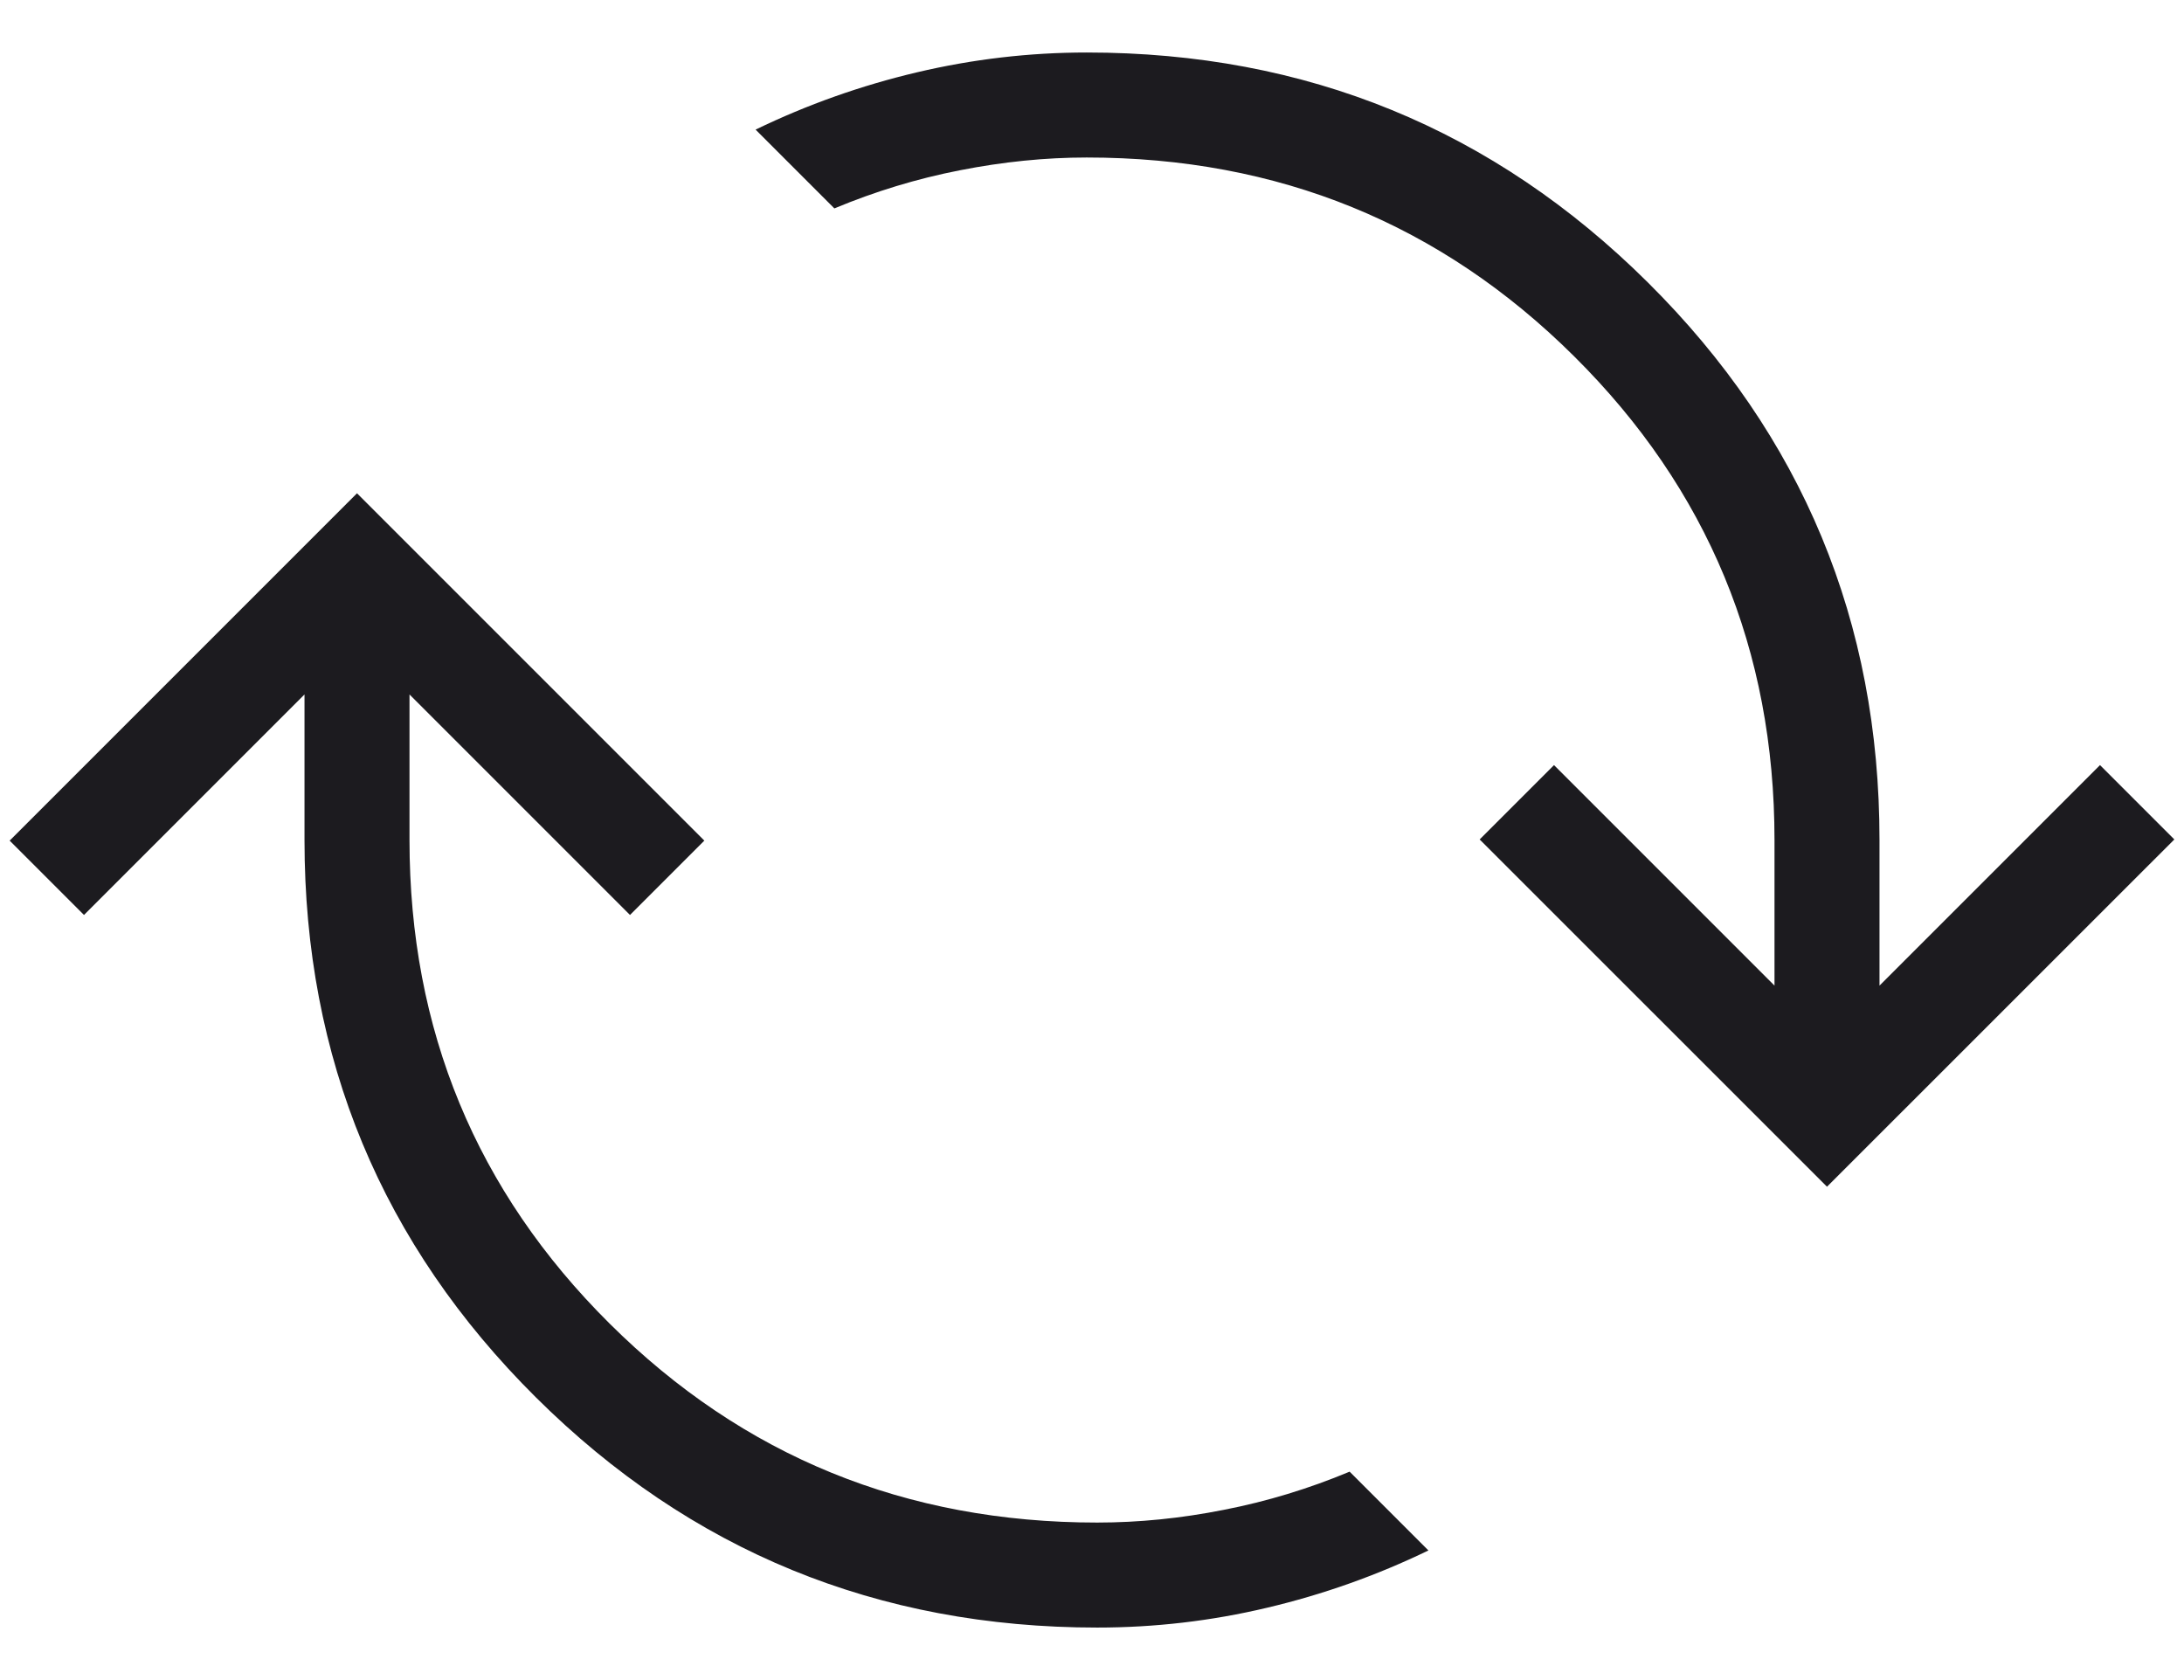 <svg width="26" height="20" viewBox="0 0 26 20" fill="none" xmlns="http://www.w3.org/2000/svg">
<path d="M13.062 19.375C10.447 19.375 8.22 18.462 6.382 16.637C4.544 14.812 3.625 12.599 3.625 10V8.267L1 10.892L0.115 10.007L4.25 5.872L8.385 10.007L7.5 10.892L4.875 8.267V10C4.875 12.26 5.669 14.179 7.258 15.757C8.847 17.336 10.782 18.125 13.062 18.125C13.556 18.125 14.059 18.075 14.572 17.973C15.085 17.873 15.583 17.721 16.067 17.519L17.005 18.457C16.389 18.755 15.749 18.982 15.084 19.139C14.419 19.297 13.745 19.375 13.062 19.375ZM21.75 14.127L17.615 9.993L18.5 9.108L21.125 11.733V10C21.125 7.74 20.33 5.821 18.741 4.243C17.152 2.664 15.218 1.875 12.937 1.875C12.444 1.875 11.941 1.926 11.428 2.027C10.915 2.127 10.417 2.279 9.933 2.481L8.995 1.543C9.61 1.245 10.251 1.018 10.916 0.861C11.581 0.704 12.255 0.625 12.937 0.625C15.553 0.625 17.78 1.538 19.618 3.363C21.456 5.188 22.375 7.401 22.375 10V11.733L25 9.108L25.885 9.993L21.75 14.127Z" fill="#1C1B1F"/>
</svg>
